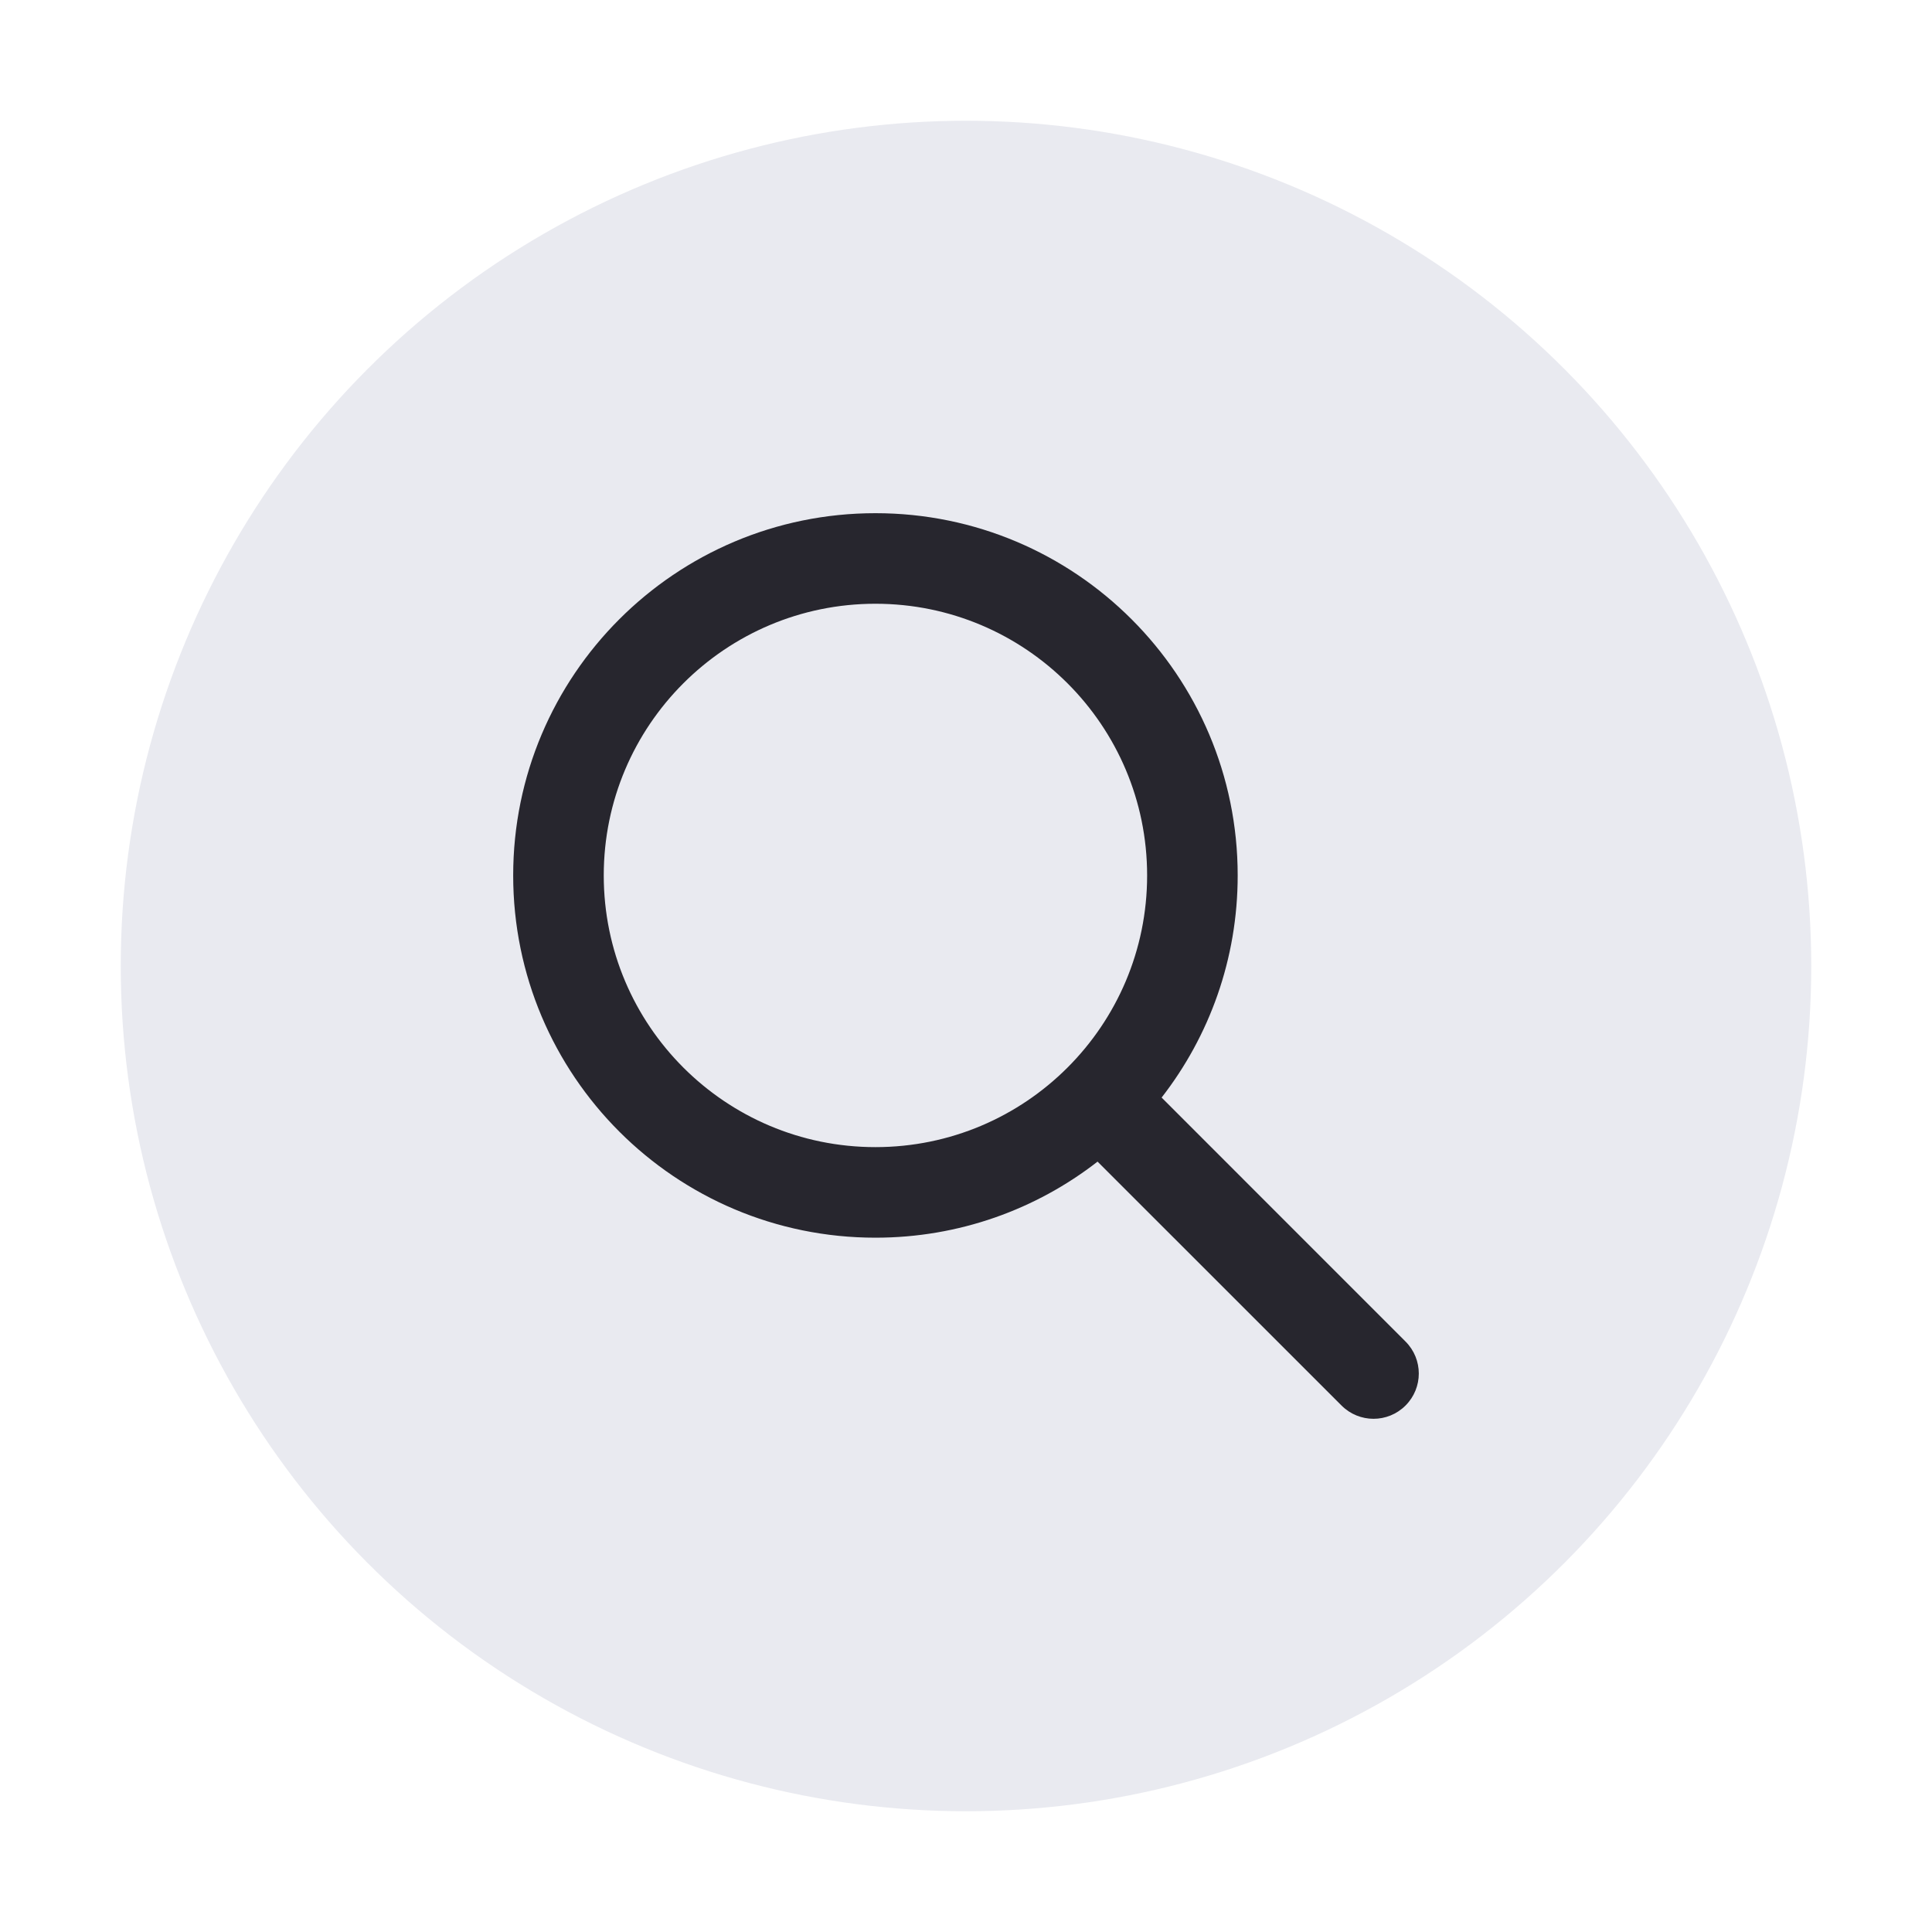 <svg width="32" height="32" viewBox="0 0 32 32" fill="none" xmlns="http://www.w3.org/2000/svg">
<circle cx="16" cy="16" r="14" fill="#E9EAF0"/>
<path d="M14.5 10C12.015 10 10 12.015 10 14.5C10 16.985 12.015 19 14.5 19C16.985 19 19 16.985 19 14.5C19 12.015 16.985 10 14.5 10ZM8.5 14.5C8.5 11.186 11.186 8.5 14.5 8.5C17.814 8.5 20.5 11.186 20.5 14.5C20.5 15.886 20.03 17.163 19.24 18.179L23.28 22.22C23.573 22.513 23.573 22.987 23.28 23.28C22.987 23.573 22.513 23.573 22.22 23.28L18.179 19.24C17.163 20.03 15.886 20.5 14.5 20.5C11.186 20.5 8.5 17.814 8.5 14.5Z" fill="#27262E"/>
</svg>
